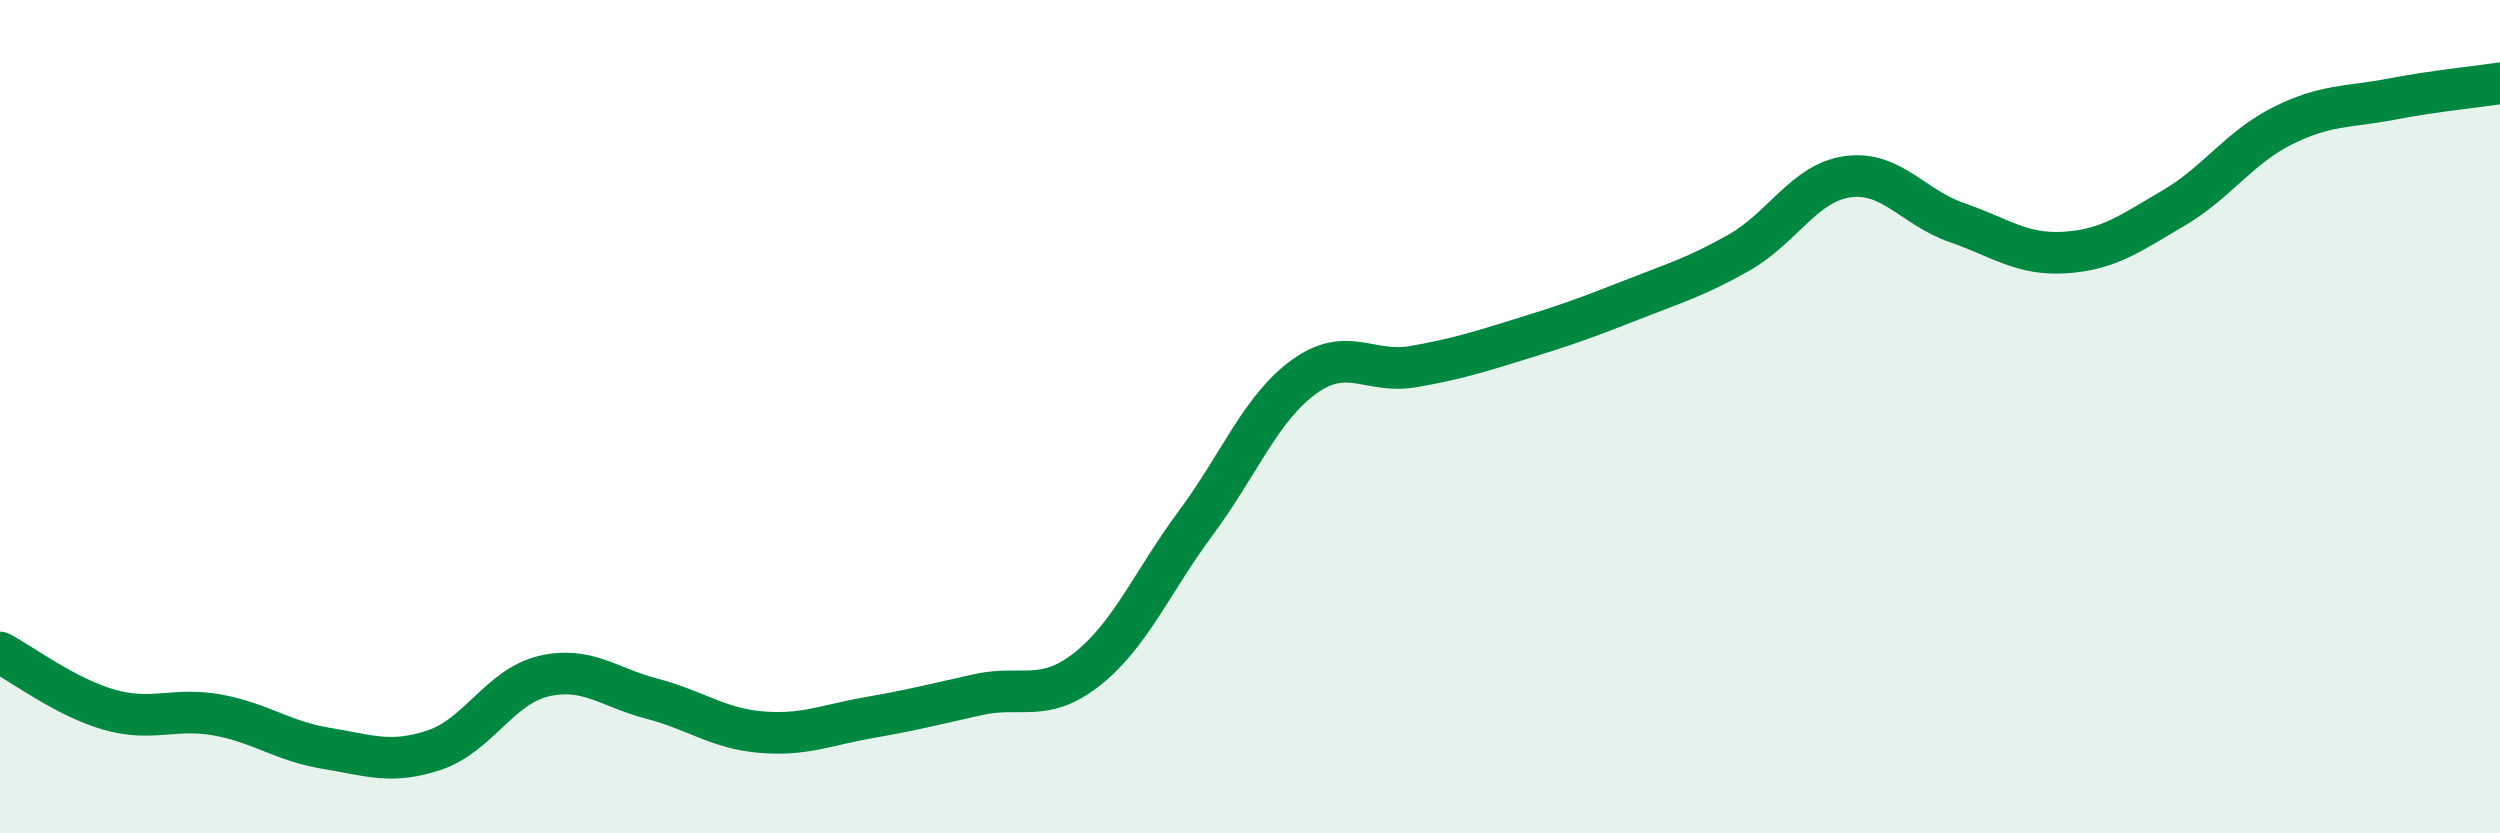 
    <svg width="60" height="20" viewBox="0 0 60 20" xmlns="http://www.w3.org/2000/svg">
      <path
        d="M 0,15.66 C 0.52,15.93 1.57,16.73 2.61,17.03 C 3.65,17.33 4.18,16.97 5.22,17.16 C 6.26,17.35 6.79,17.79 7.83,17.96 C 8.87,18.13 9.39,18.35 10.43,18 C 11.47,17.65 12,16.48 13.04,16.23 C 14.08,15.98 14.61,16.5 15.65,16.77 C 16.69,17.04 17.22,17.48 18.26,17.57 C 19.3,17.66 19.83,17.4 20.87,17.22 C 21.91,17.04 22.44,16.9 23.48,16.67 C 24.52,16.44 25.05,16.88 26.09,16.06 C 27.13,15.24 27.66,13.95 28.7,12.55 C 29.74,11.15 30.26,9.79 31.3,9.04 C 32.34,8.29 32.87,8.98 33.91,8.8 C 34.95,8.62 35.48,8.45 36.52,8.13 C 37.56,7.81 38.09,7.62 39.13,7.21 C 40.17,6.8 40.7,6.65 41.74,6.06 C 42.78,5.47 43.31,4.38 44.35,4.24 C 45.39,4.1 45.92,4.98 46.96,5.34 C 48,5.7 48.53,6.13 49.57,6.06 C 50.61,5.99 51.13,5.6 52.17,4.99 C 53.21,4.38 53.74,3.54 54.78,3.02 C 55.82,2.5 56.35,2.58 57.39,2.38 C 58.43,2.18 59.48,2.08 60,2L60 20L0 20Z"
        fill="#008740"
        opacity="0.1"
        stroke-linecap="round"
        stroke-linejoin="round"
      />
      <path
        d="M 0,15.66 C 0.52,15.93 1.57,16.73 2.61,17.03 C 3.65,17.33 4.18,16.97 5.22,17.16 C 6.26,17.35 6.79,17.79 7.83,17.96 C 8.87,18.13 9.39,18.35 10.43,18 C 11.47,17.65 12,16.48 13.04,16.23 C 14.08,15.98 14.61,16.5 15.65,16.77 C 16.69,17.04 17.22,17.48 18.26,17.57 C 19.3,17.66 19.83,17.4 20.87,17.22 C 21.91,17.04 22.44,16.9 23.48,16.67 C 24.52,16.44 25.05,16.88 26.09,16.06 C 27.13,15.24 27.66,13.95 28.7,12.55 C 29.74,11.15 30.26,9.79 31.3,9.04 C 32.34,8.29 32.87,8.98 33.91,8.8 C 34.95,8.62 35.48,8.45 36.52,8.13 C 37.56,7.81 38.09,7.62 39.13,7.21 C 40.17,6.8 40.7,6.65 41.74,6.06 C 42.78,5.47 43.31,4.38 44.35,4.24 C 45.39,4.1 45.92,4.98 46.96,5.34 C 48,5.7 48.53,6.13 49.57,6.06 C 50.61,5.99 51.13,5.6 52.17,4.99 C 53.21,4.38 53.74,3.54 54.78,3.02 C 55.82,2.5 56.35,2.58 57.39,2.38 C 58.43,2.18 59.48,2.08 60,2"
        stroke="#008740"
        stroke-width="1"
        fill="none"
        stroke-linecap="round"
        stroke-linejoin="round"
      />
    </svg>
  